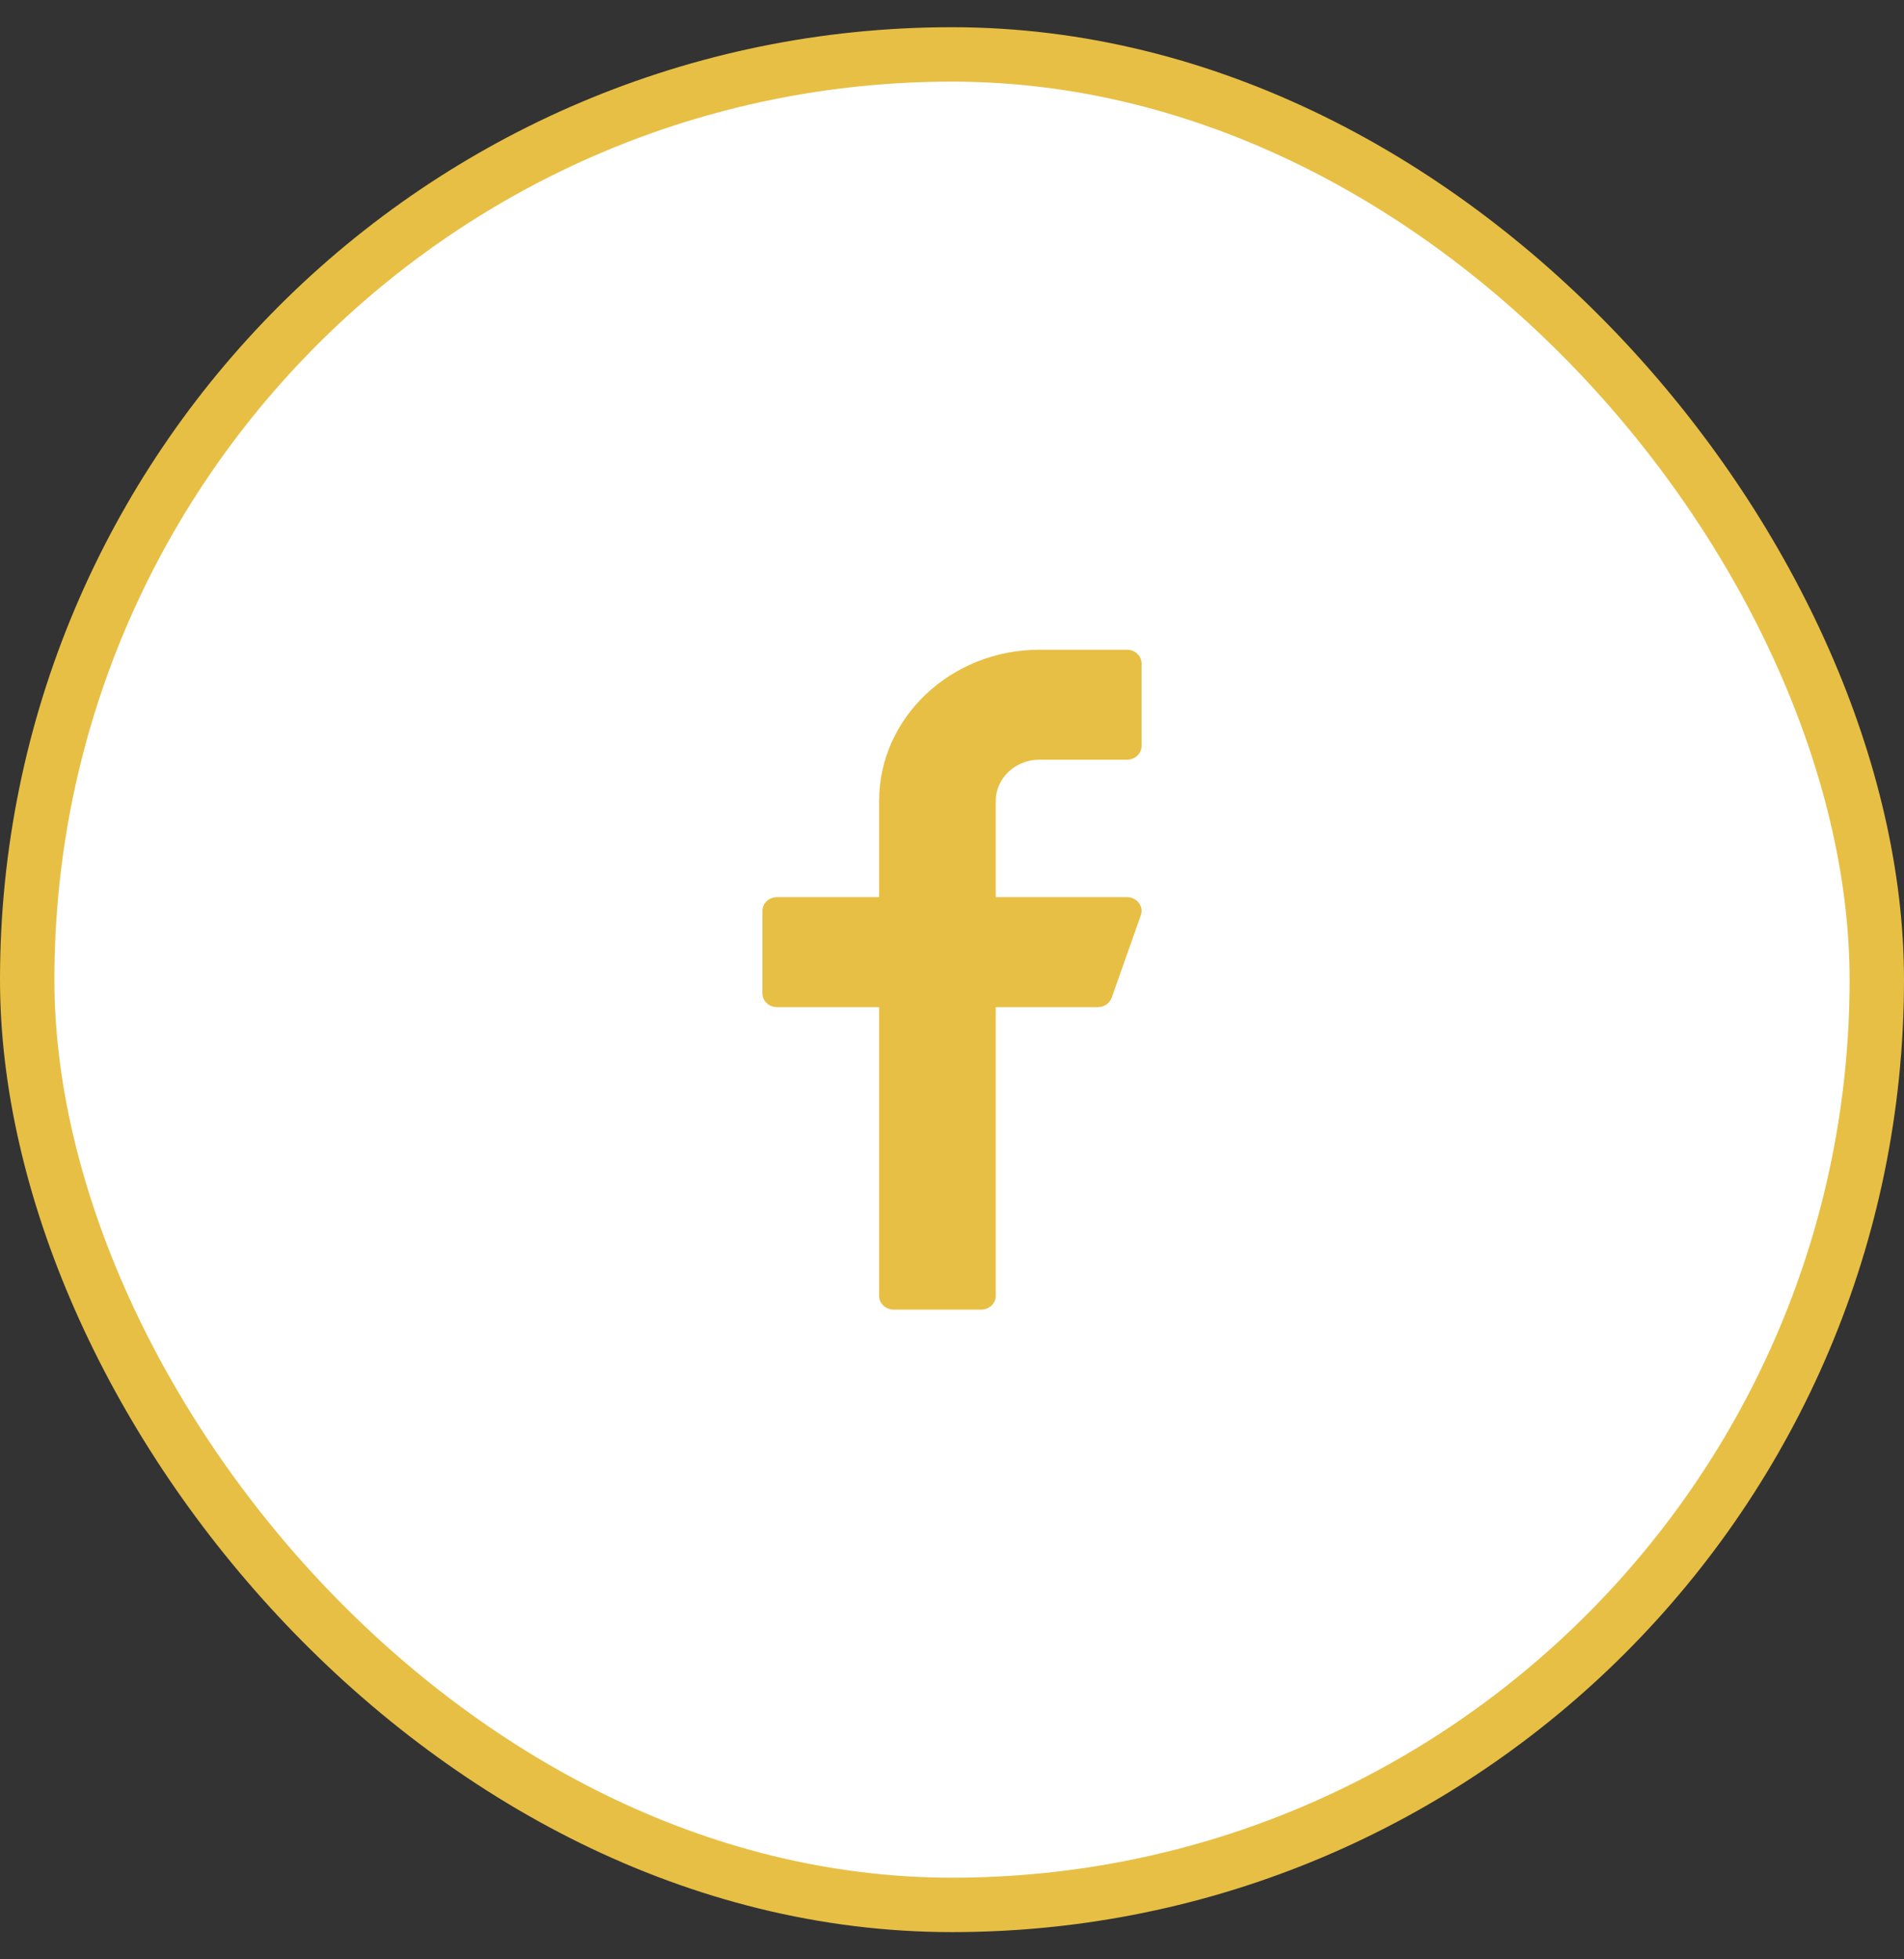 <svg width="35" height="36" viewBox="0 0 35 36" fill="none" xmlns="http://www.w3.org/2000/svg">
<rect x="0" y="0" width="35" height="36" fill="#333333" stroke="none"/>
<rect x="0.5" y="1" width="34" height="34" rx="17" fill="white"/>
<rect x="0.5" y="1" width="34" height="34" rx="17" stroke="#E7BF44"/>
<path d="M19.108 13.958H20.717C20.865 13.958 20.985 13.845 20.985 13.706V12.19C20.985 12.051 20.865 11.938 20.717 11.938H19.108C17.483 11.938 16.16 13.184 16.16 14.716V16.484H14.283C14.135 16.484 14.015 16.598 14.015 16.737V18.253C14.015 18.392 14.135 18.505 14.283 18.505H16.16V23.81C16.16 23.949 16.28 24.062 16.428 24.062H18.036C18.184 24.062 18.304 23.949 18.304 23.81V18.505H20.181C20.296 18.505 20.398 18.436 20.435 18.332L20.971 16.817C20.999 16.74 20.985 16.655 20.934 16.589C20.883 16.523 20.803 16.484 20.717 16.484H18.304V14.716C18.304 14.298 18.665 13.958 19.108 13.958Z" fill="#E7BF44"/>
</svg>
